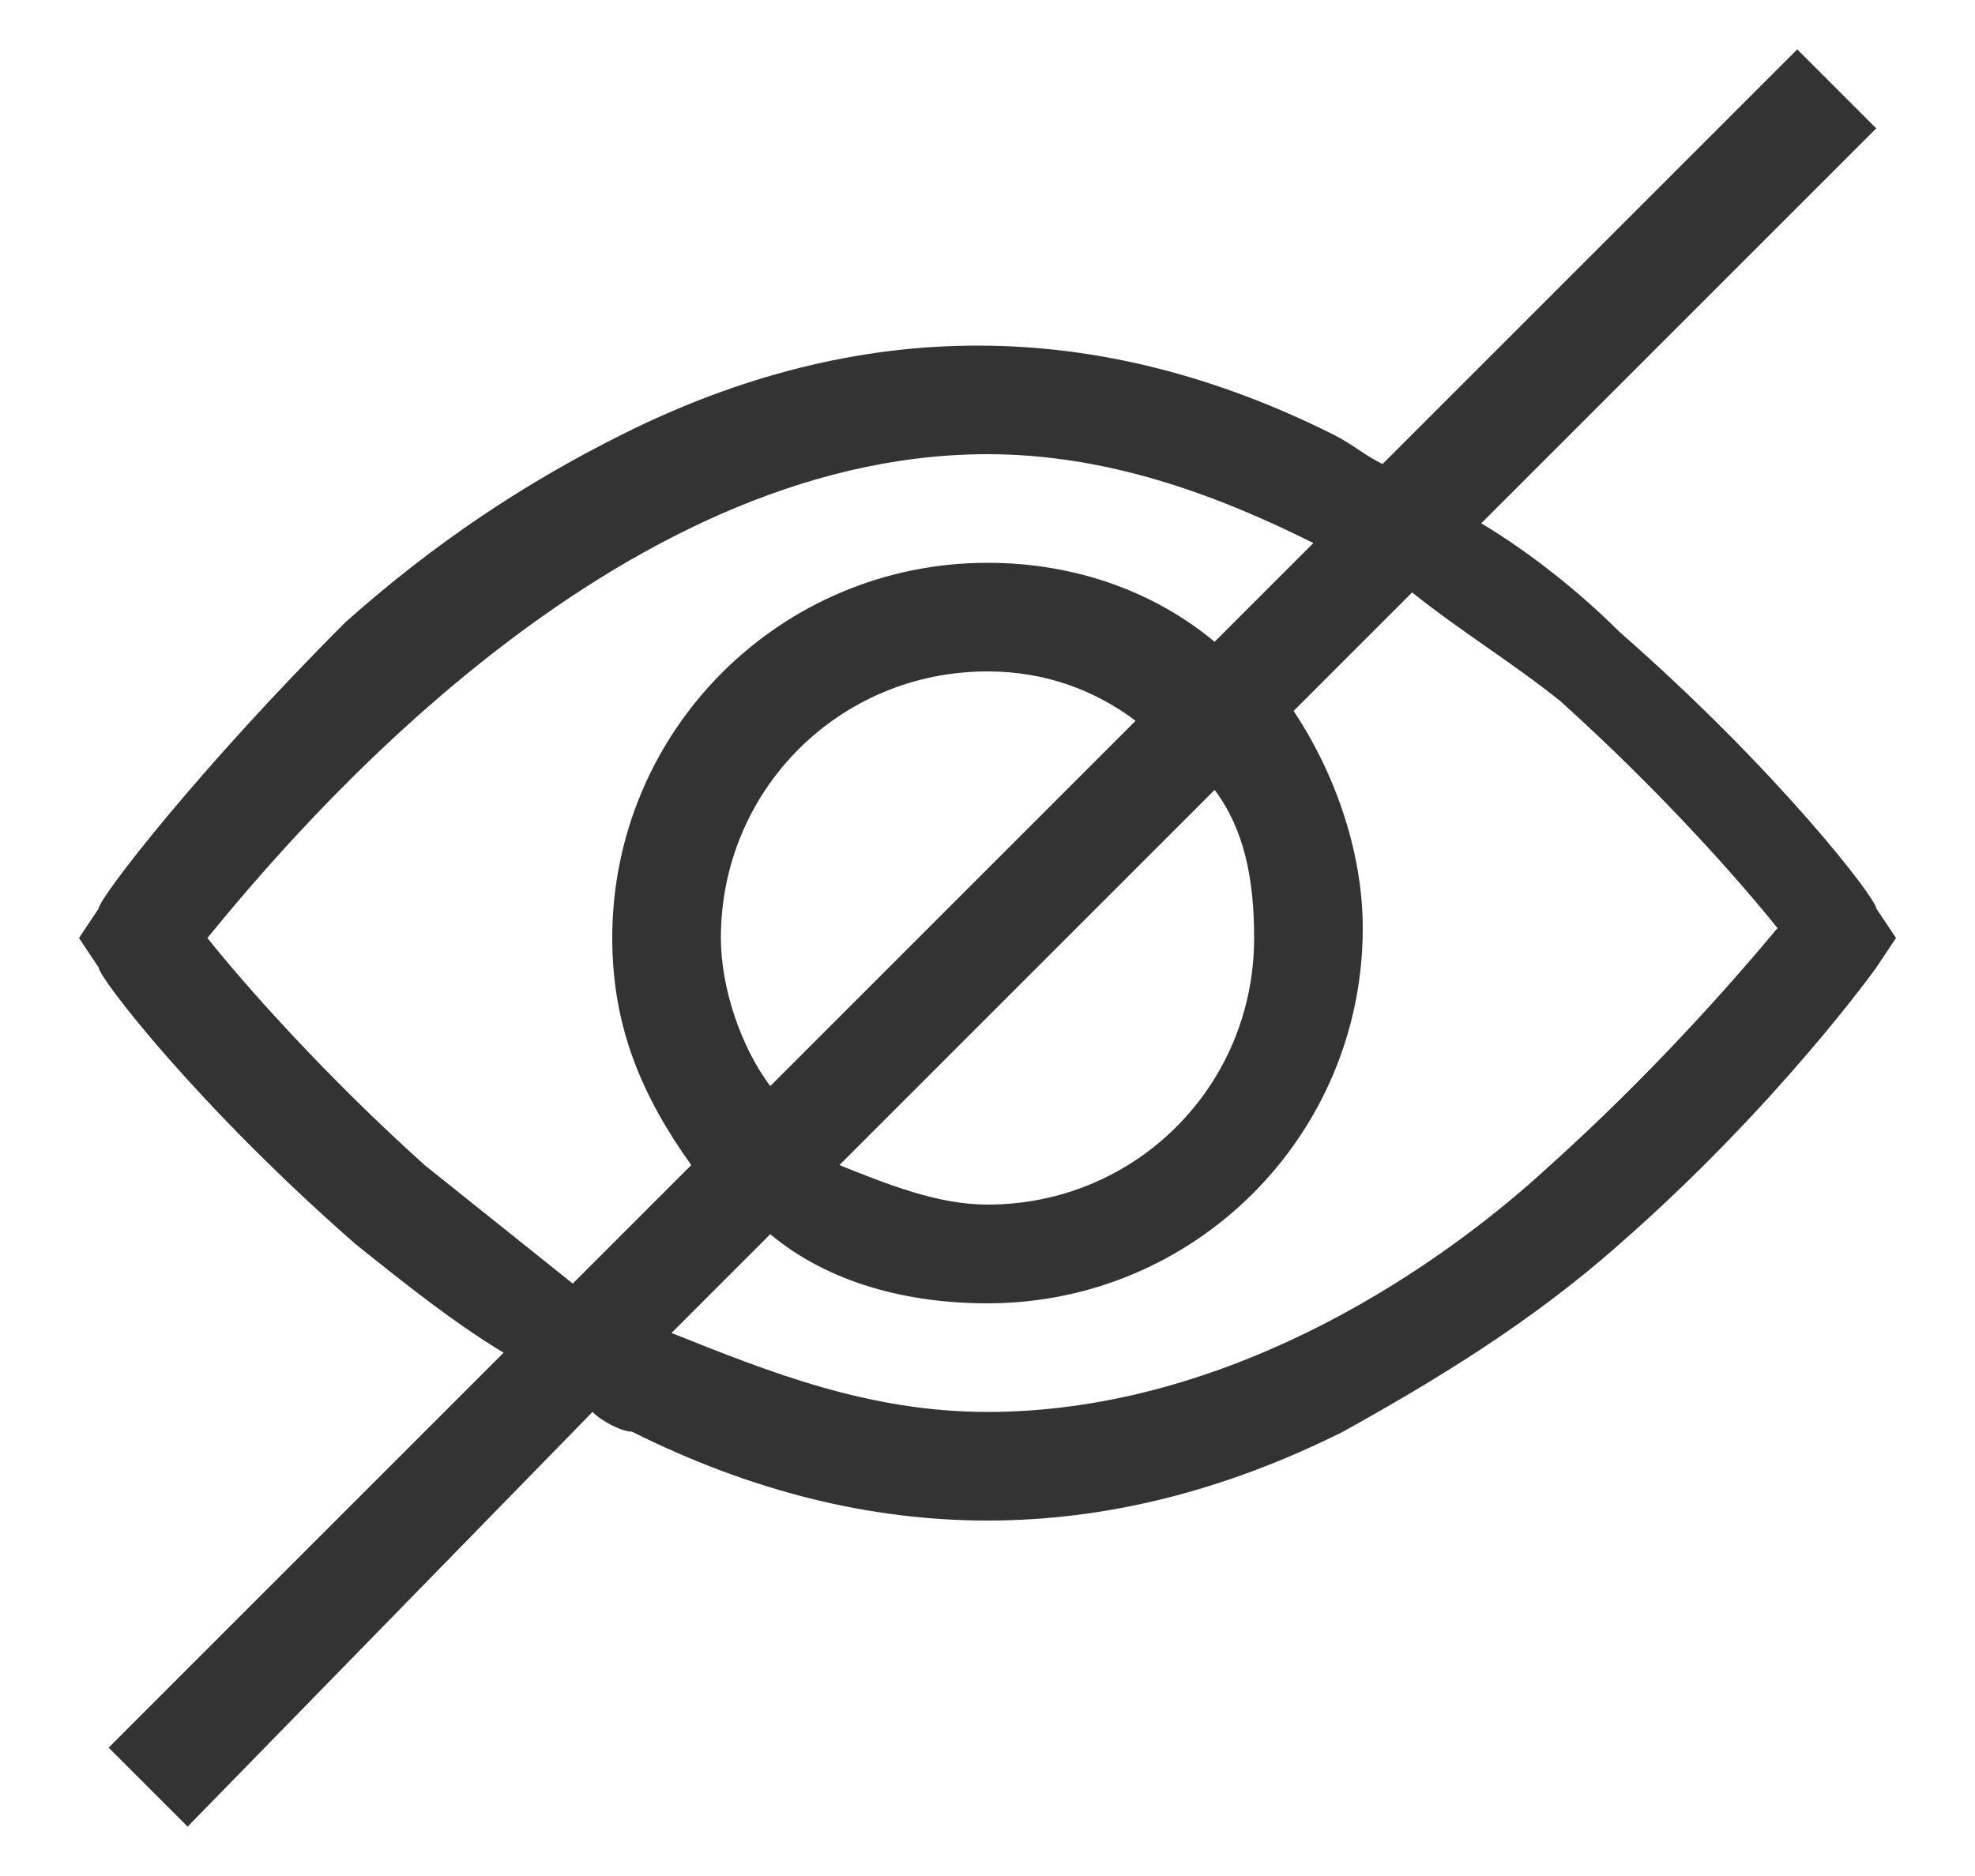 <?xml version="1.0" encoding="utf-8"?>
<!-- Generator: Adobe Illustrator 19.0.0, SVG Export Plug-In . SVG Version: 6.00 Build 0)  -->
<svg version="1.1" id="Layer_1" xmlns="http://www.w3.org/2000/svg" xmlns:xlink="http://www.w3.org/1999/xlink" x="0px" y="0px"
	 width="20px" height="19px" viewBox="0 0 20 19" style="enable-background:new 0 0 20 19;" xml:space="preserve">
<style type="text/css">
	.Drop_x0020_Shadow{fill:none;}
	.Outer_x0020_Glow_x0020_5_x0020_pt{fill:none;}
	.Jive_GS{fill:#A6D0E4;}
	.st0{fill:#333333;}
</style>
<g id="XMLID_1_">
	<path class="st0" d="M16.4,6.4C16,6,15.5,5.6,15,5.3l4-4l-0.8-0.8l-4.2,4.2c-0.2-0.1-0.3-0.2-0.5-0.3c-1.2-0.6-2.4-0.9-3.6-0.9
		c-1.2,0-2.4,0.3-3.6,0.9c-1,0.5-1.9,1.1-2.8,1.9C2,7.8,1,9.1,1,9.2L0.8,9.5L1,9.8c0,0.1,1,1.4,2.6,2.8c0.5,0.4,1,0.8,1.5,1.1l-4,4
		l0.8,0.8L6,14.3c0.1,0.1,0.3,0.2,0.4,0.2c1.2,0.6,2.4,0.9,3.6,0.9c1.2,0,2.4-0.3,3.6-0.9c0.9-0.5,1.9-1.1,2.8-1.9
		C18,11.2,19,9.8,19,9.8l0.2-0.3L19,9.2C19,9.1,18,7.8,16.4,6.4L16.4,6.4z M4.3,11.8C3.3,10.9,2.5,10,2.1,9.5C3,8.4,6.2,4.6,10,4.6
		c1.2,0,2.3,0.4,3.3,0.9l-1,1C11.7,6,10.9,5.7,10,5.7c-2.1,0-3.8,1.7-3.8,3.8c0,0.9,0.3,1.6,0.8,2.3l-1.2,1.2
		C5.3,12.6,4.8,12.2,4.3,11.8L4.3,11.8z M12.7,9.5c0,1.5-1.2,2.7-2.7,2.7c-0.5,0-1-0.2-1.5-0.4L12.3,8C12.6,8.4,12.7,8.9,12.7,9.5
		L12.7,9.5z M7.3,9.5C7.3,8,8.5,6.8,10,6.8c0.6,0,1.1,0.2,1.5,0.5L7.8,11C7.5,10.6,7.3,10,7.3,9.5z M15.7,11.8
		c-1.3,1.2-3.4,2.5-5.7,2.5c-1.2,0-2.2-0.4-3.2-0.8l1-1c0.6,0.5,1.4,0.7,2.2,0.7c2.1,0,3.8-1.7,3.8-3.8c0-0.8-0.3-1.6-0.7-2.2
		l1.2-1.2c0.5,0.4,1,0.7,1.5,1.1c1,0.9,1.8,1.8,2.2,2.3C17.5,10,16.7,10.9,15.7,11.8z"/>
</g>
</svg>
